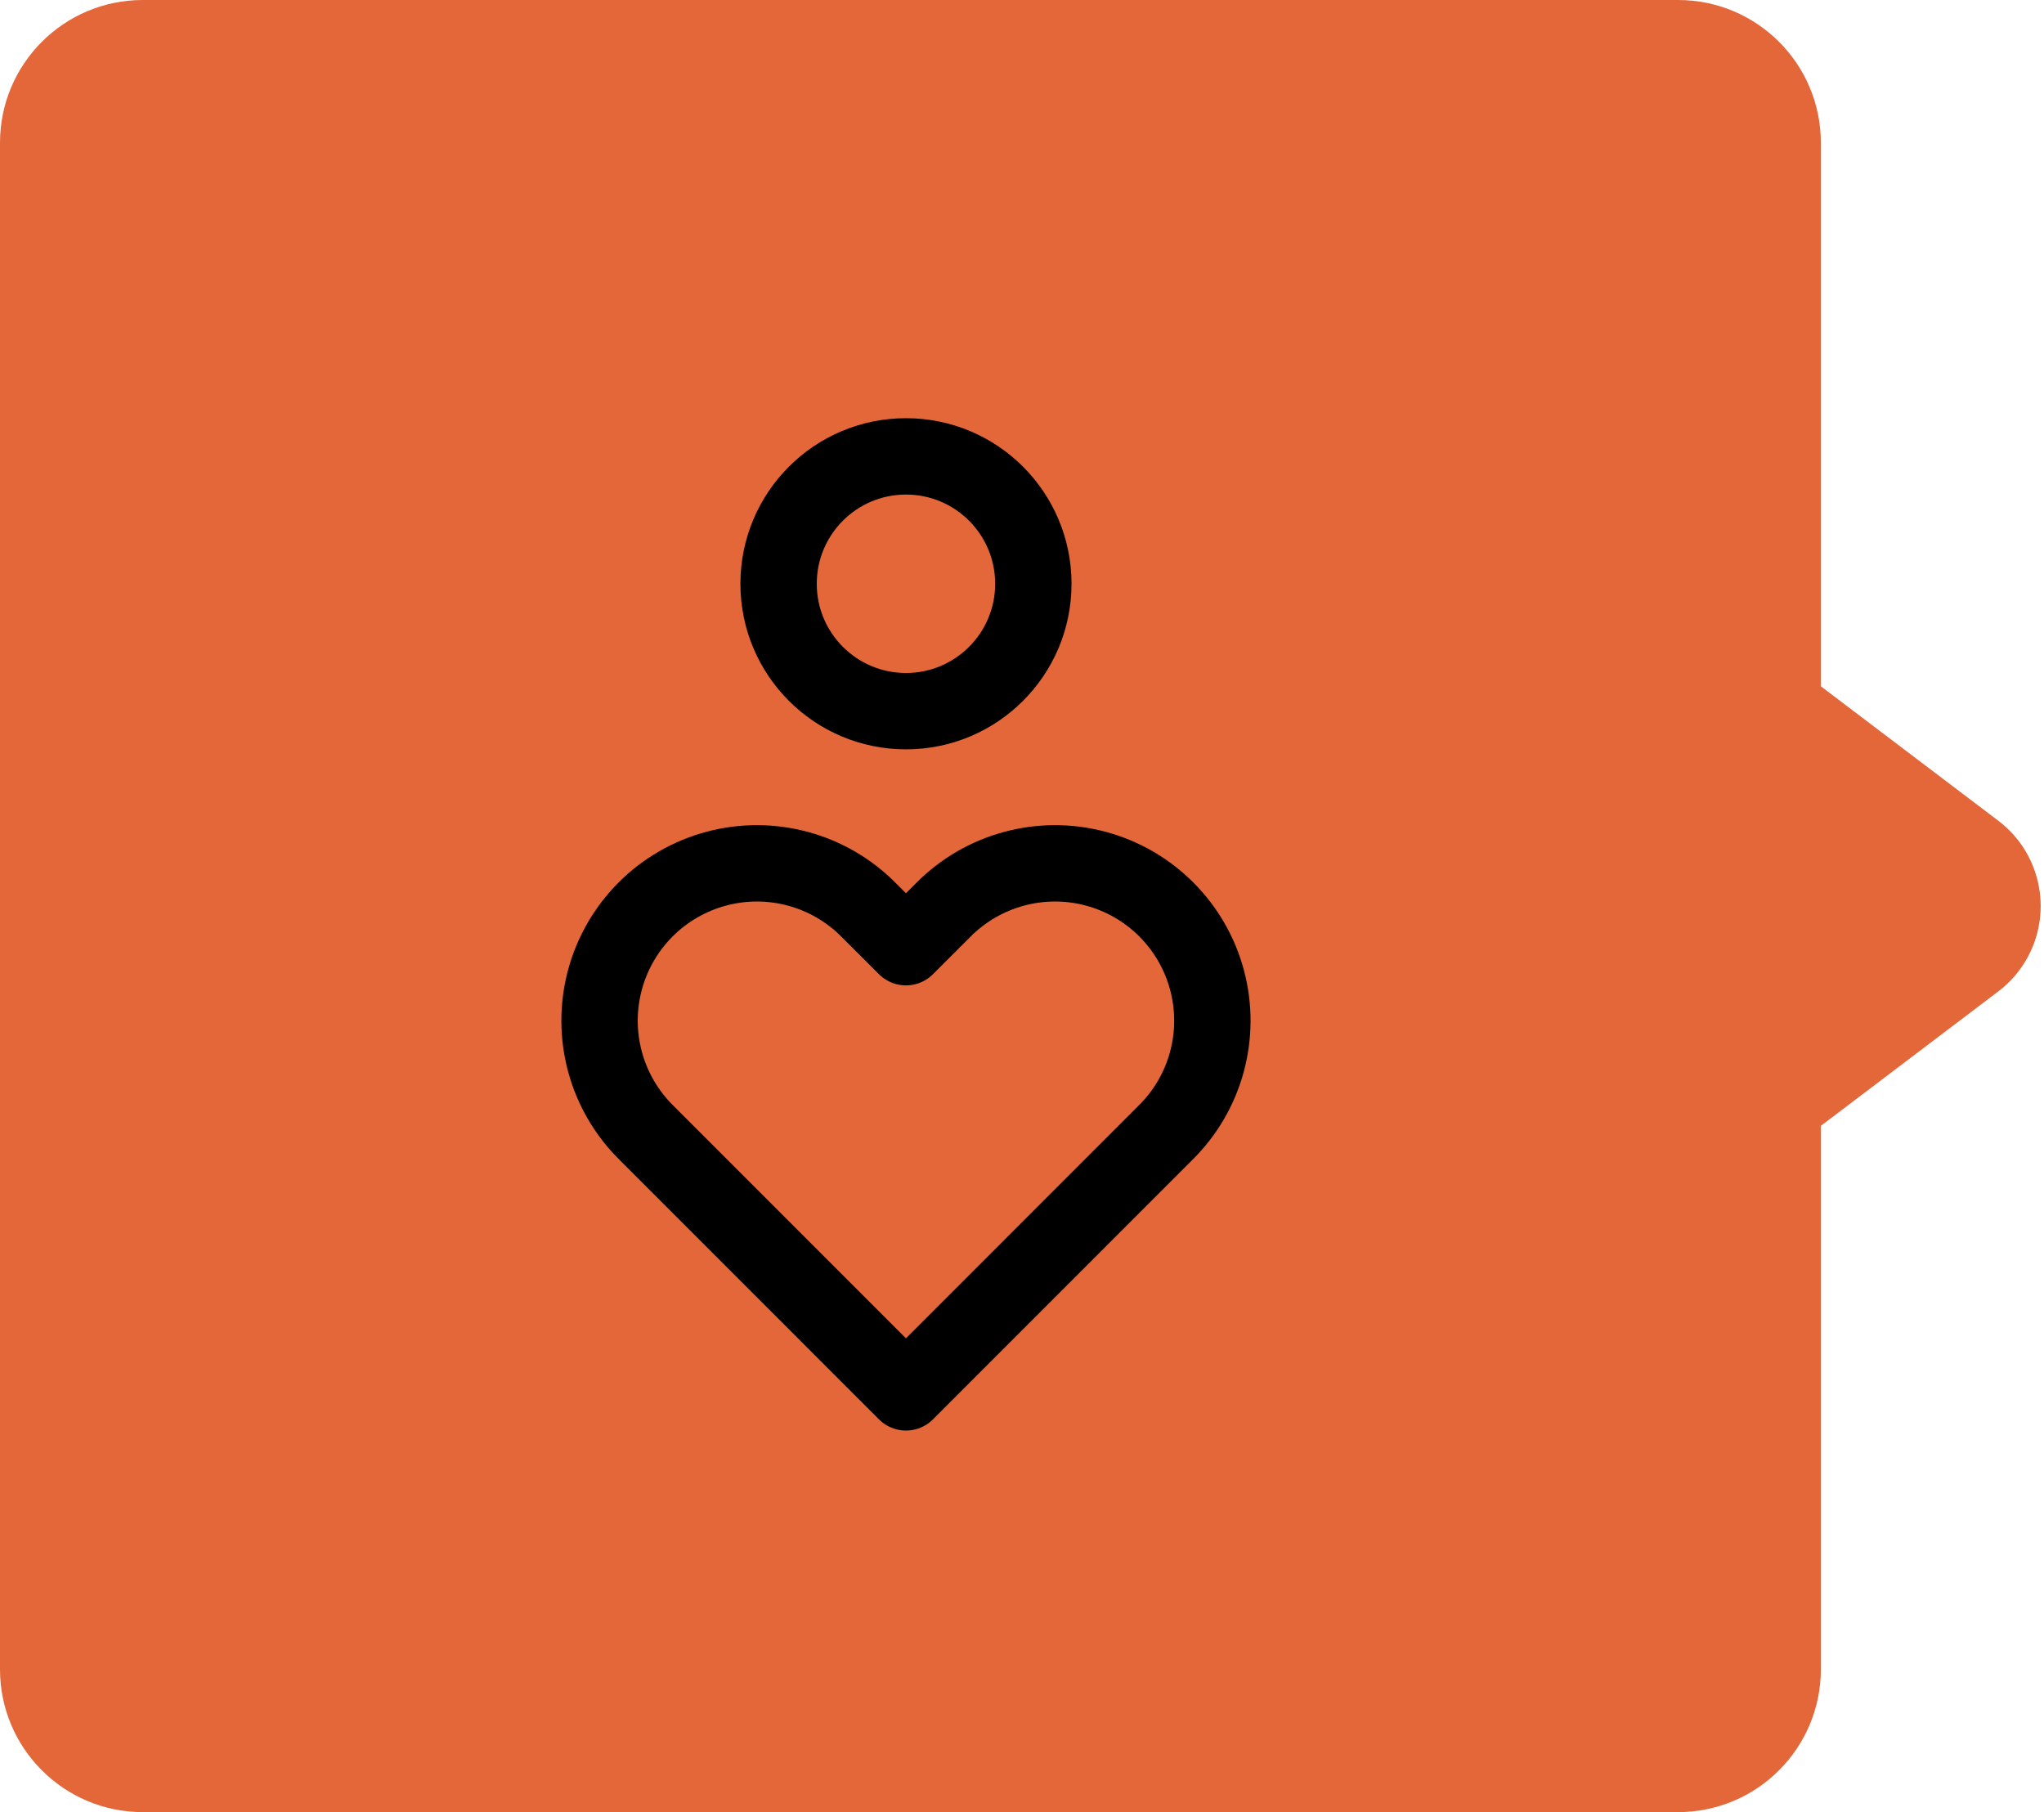 <?xml version="1.0" encoding="UTF-8"?>
<svg xmlns="http://www.w3.org/2000/svg" xmlns:xlink="http://www.w3.org/1999/xlink" width="229px" height="203px" viewBox="0 0 229 203" version="1.1">
  <title>Group 5</title>
  <defs>
    <filter color-interpolation-filters="auto" id="filter-1">
      <feColorMatrix in="SourceGraphic" type="matrix" values="0 0 0 0 0.976 0 0 0 0 0.808 0 0 0 0 0.38 0 0 0 1 0"></feColorMatrix>
    </filter>
  </defs>
  <g id="home" stroke="none" stroke-width="1" fill="none" fill-rule="evenodd">
    <g id="Group-5">
      <path d="M188,0 C196.837,-1.623249e-15 204,7.163 204,16 L204,76.879 L223.874,91.935 C229.157,95.937 230.195,103.464 226.193,108.746 C225.53,109.622 224.749,110.402 223.874,111.065 L204,126.121 L204,187 C204,195.837 196.837,203 188,203 L16,203 C7.163,203 1.082166e-15,195.837 0,187 L0,16 C-1.082166e-15,7.163 7.163,1.623249e-15 16,0 L188,0 Z" id="Combined-Shape" fill="#E36738"></path>
      <g filter="url(#filter-1)" id="empathize">
        <g transform="translate(33, 34)">
          <polygon id="Path" points="0 0 137 0 137 137 0 137"></polygon>
          <path d="M54.229,31.396 C54.229,39.277 60.618,45.667 68.5,45.667 C76.382,45.667 82.771,39.277 82.771,31.396 C82.771,23.514 76.382,17.125 68.5,17.125 C60.618,17.125 54.229,23.514 54.229,31.396" id="Path" stroke="#000000" stroke-width="8.555" stroke-linecap="round" stroke-linejoin="round"></path>
          <path d="M68.5,121.976 L97.584,92.886 C102.085,88.443 103.861,81.928 102.237,75.816 C100.613,69.703 95.839,64.928 89.726,63.305 C83.613,61.681 77.099,63.457 72.656,67.958 L68.5,72.108 L64.344,67.958 C59.901,63.457 53.387,61.681 47.274,63.305 C41.161,64.928 36.387,69.703 34.763,75.816 C33.139,81.928 34.915,88.443 39.416,92.886 L68.5,121.976 Z" id="Path" stroke="#000000" stroke-width="8.555" stroke-linecap="round" stroke-linejoin="round"></path>
        </g>
      </g>
    </g>
  </g>
</svg>
